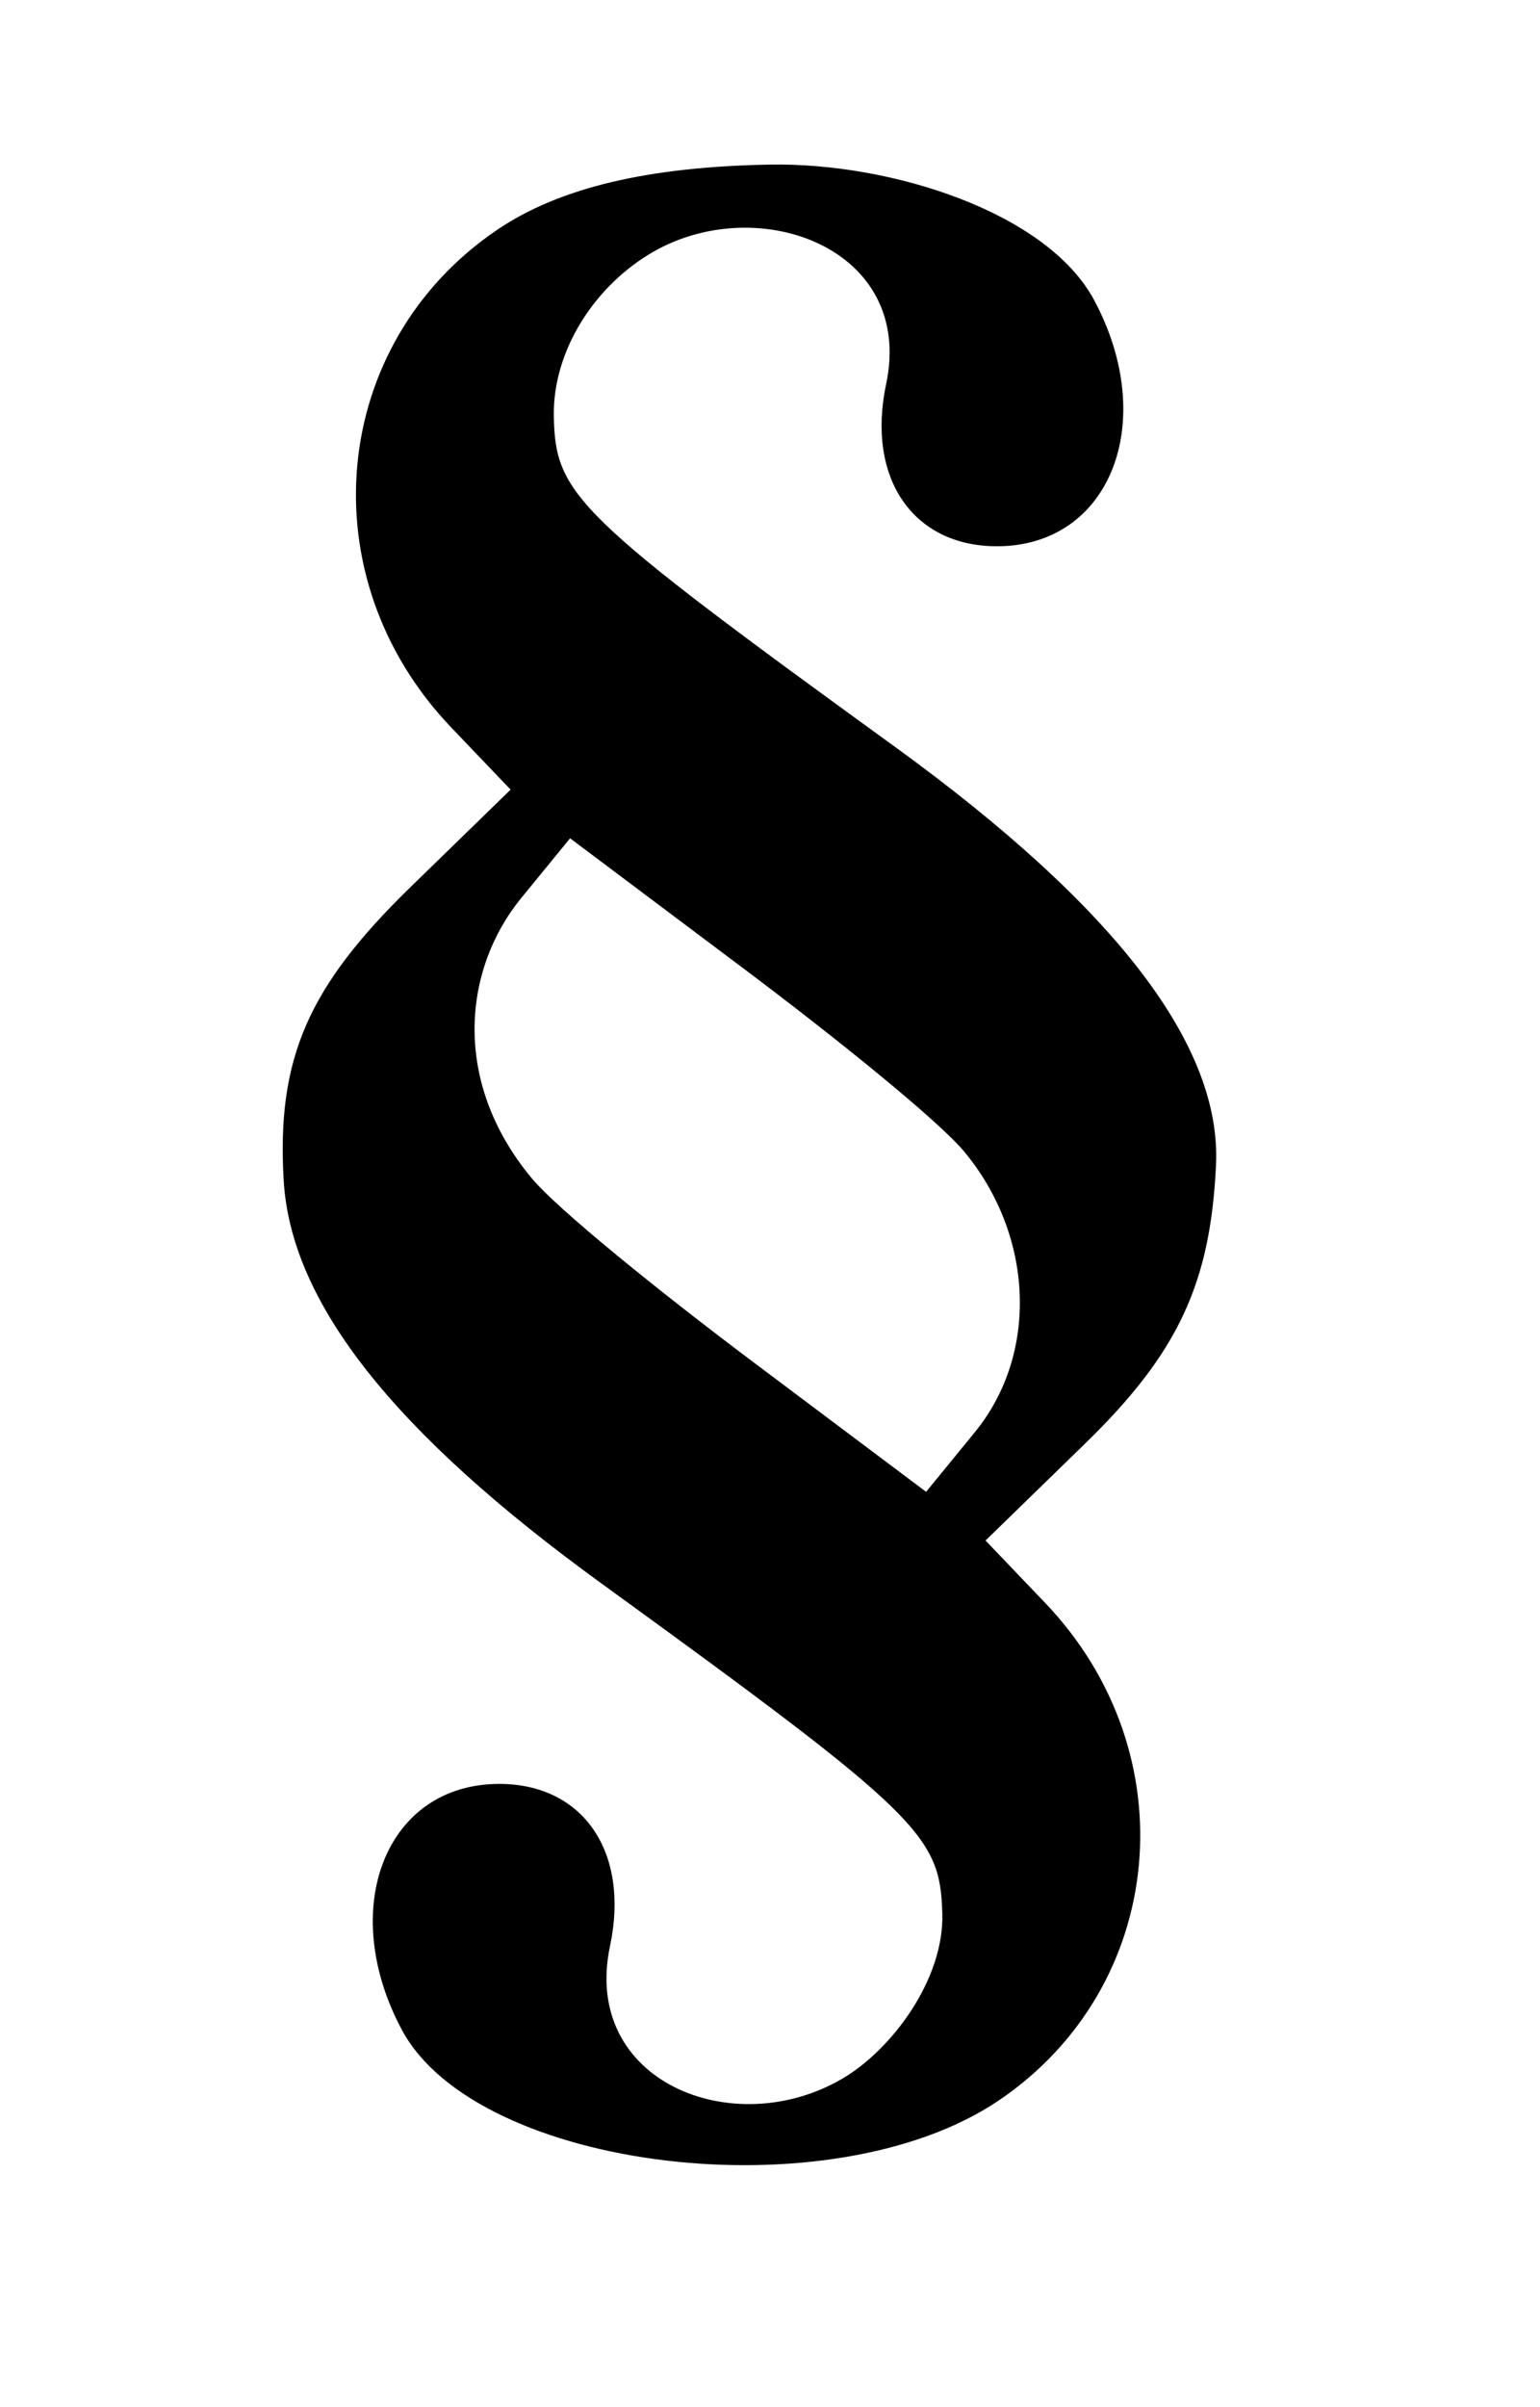 <?xml version="1.0" encoding="UTF-8" standalone="no"?>
<svg xmlns:dc="http://purl.org/dc/elements/1.1/" xmlns:cc="http://creativecommons.org/ns#" xmlns:rdf="http://www.w3.org/1999/02/22-rdf-syntax-ns#" xmlns:svg="http://www.w3.org/2000/svg" xmlns="http://www.w3.org/2000/svg" id="svg4643" preserveAspectRatio="xMidYMid meet" viewBox="0 0 57 89" height="89pt" width="57pt" version="1.0">
  <defs id="defs4647"/>
  <path id="rect5279" d="m 18.4,8.5 c -6.2,4.2 -7.029,12.827 -1.701,18.4 l 2.2,2.301 -3.7,3.599 c -3.79,3.686 -4.964,6.337 -4.699,10.85 0.265,4.514 4.051,9.318 11.777,14.918 11.822,8.569 12.521,9.302 12.601,12.201 0.067,2.433 -1.87,5.028 -3.7,6.1 -4.036,2.362 -9.661,0.109 -8.6,-4.9 0.739,-3.492 -1,-6 -4.1,-6 -4.2,0 -6.01,4.605 -3.601,9.1 2.79,5.205 15.9,6.8 22.1,2.6 6.2,-4.2 7.031,-12.829 1.701,-18.4 l -2.2,-2.3 3.7,-3.601 c 3.43,-3.338 4.623,-5.91 4.83,-10.281 C 45.215,38.716 41.397,33.612 33.1,27.6 21.277,19.032 20.555,18.3 20.499,15.401 c -0.047,-2.451 1.537,-4.869 3.7,-6.1 3.906,-2.222 9.661,-0.109 8.6,4.9 -0.739,3.492 1,6 4.1,6 4.2,0 6.007,-4.605 3.599,-9.101 C 38.756,7.846 32.976,6.007 28.498,6.087 24.02,6.166 20.725,6.925 18.4,8.5 Z M 21.1,31 l 6.4,4.8 c 3.488,2.616 7.252,5.655 8.2,6.8 2.55,3.081 2.767,7.448 0.378,10.368 l -1.8,2.2 -6.4,-4.8 C 24.39,47.752 20.628,44.711 19.678,43.568 16.738,40.036 17.11,35.877 19.3,33.2 Z" style="color:#000000;clip-rule:nonzero;display:inline;overflow:visible;visibility:visible;opacity:1;isolation:auto;mix-blend-mode:normal;color-interpolation:sRGB;color-interpolation-filters:linearRGB;solid-color:#000000;solid-opacity:1;vector-effect:none;fill:#000000;fill-opacity:1;fill-rule:nonzero;stroke:none;stroke-width:0.1;stroke-linecap:butt;stroke-linejoin:miter;stroke-miterlimit:4;stroke-dasharray:none;stroke-dashoffset:0;stroke-opacity:1;color-rendering:auto;image-rendering:auto;shape-rendering:auto;text-rendering:auto;enable-background:accumulate"/>
</svg>